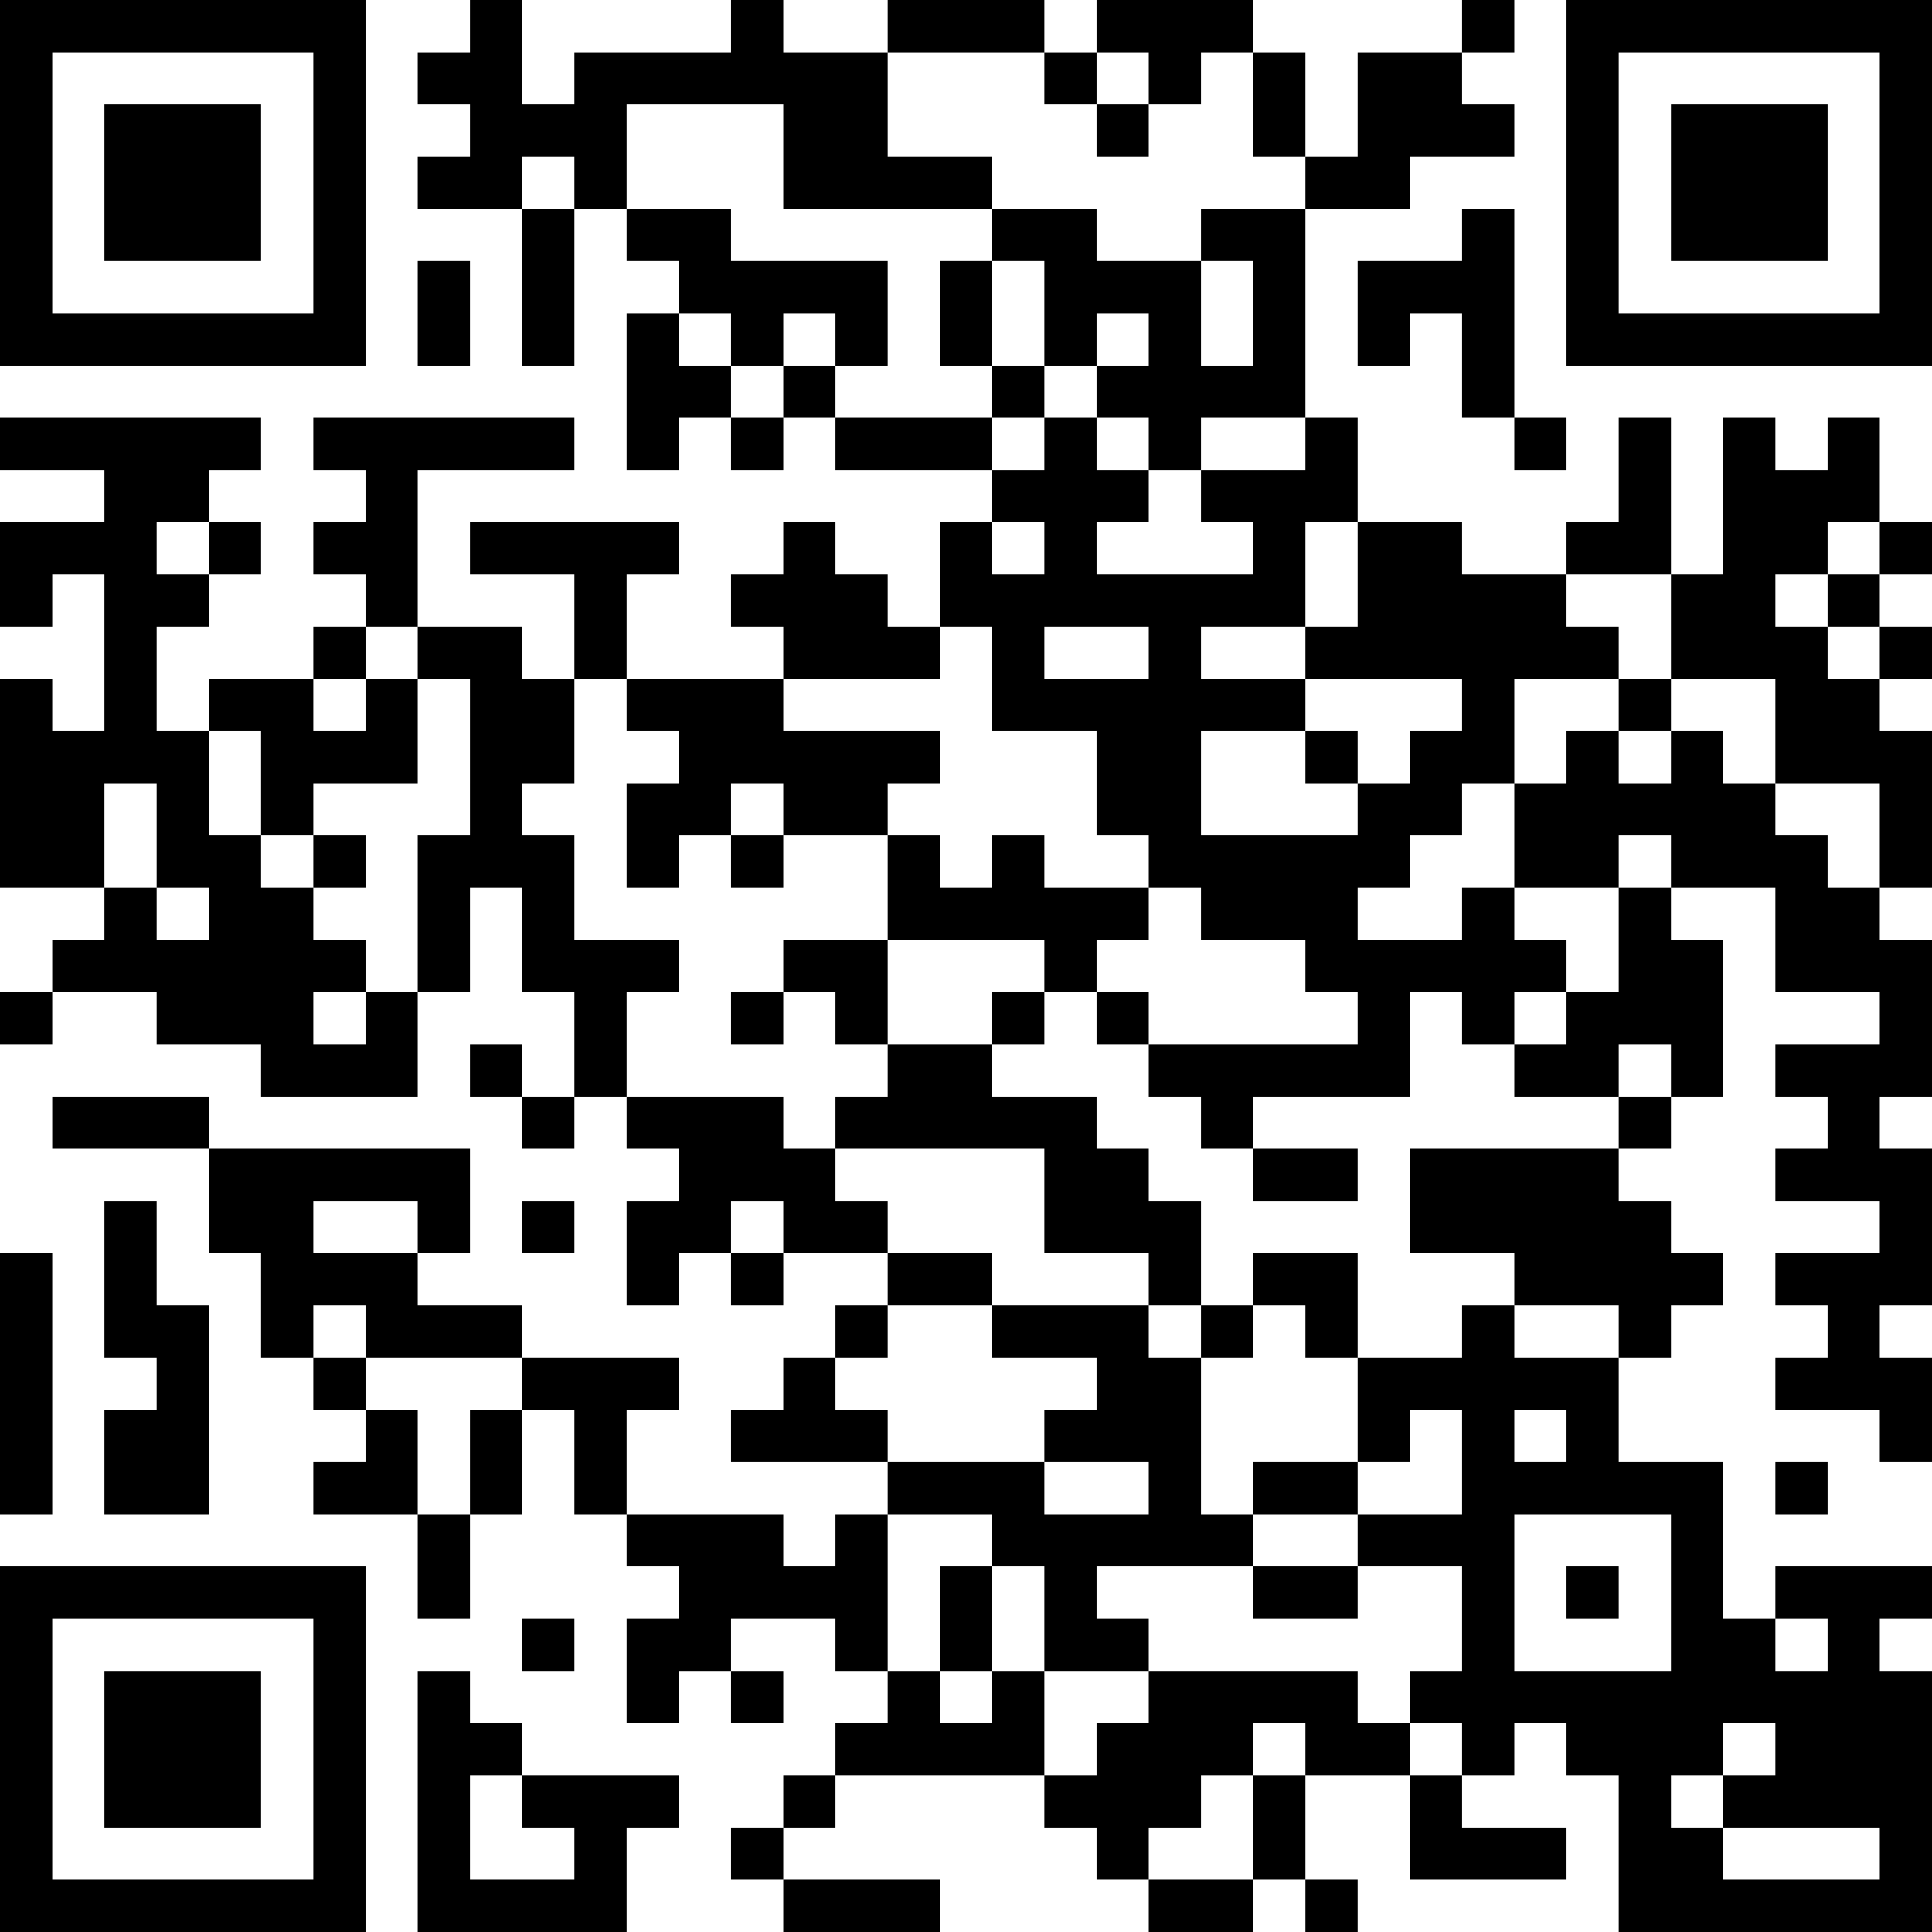 <?xml version="1.0" encoding="UTF-8"?>
<svg xmlns="http://www.w3.org/2000/svg" version="1.1" width="400" height="400" viewBox="0 0 400 400"><rect x="0" y="0" width="400" height="400" fill="#ffffff"/><g transform="scale(10.811)"><g transform="translate(0,0)"><path fill-rule="evenodd" d="M9 0L9 1L8 1L8 2L9 2L9 3L8 3L8 4L10 4L10 7L11 7L11 4L12 4L12 5L13 5L13 6L12 6L12 9L13 9L13 8L14 8L14 9L15 9L15 8L16 8L16 9L19 9L19 10L18 10L18 12L17 12L17 11L16 11L16 10L15 10L15 11L14 11L14 12L15 12L15 13L12 13L12 11L13 11L13 10L9 10L9 11L11 11L11 13L10 13L10 12L8 12L8 9L11 9L11 8L6 8L6 9L7 9L7 10L6 10L6 11L7 11L7 12L6 12L6 13L4 13L4 14L3 14L3 12L4 12L4 11L5 11L5 10L4 10L4 9L5 9L5 8L0 8L0 9L2 9L2 10L0 10L0 12L1 12L1 11L2 11L2 14L1 14L1 13L0 13L0 17L2 17L2 18L1 18L1 19L0 19L0 20L1 20L1 19L3 19L3 20L5 20L5 21L8 21L8 19L9 19L9 17L10 17L10 19L11 19L11 21L10 21L10 20L9 20L9 21L10 21L10 22L11 22L11 21L12 21L12 22L13 22L13 23L12 23L12 25L13 25L13 24L14 24L14 25L15 25L15 24L17 24L17 25L16 25L16 26L15 26L15 27L14 27L14 28L17 28L17 29L16 29L16 30L15 30L15 29L12 29L12 27L13 27L13 26L10 26L10 25L8 25L8 24L9 24L9 22L4 22L4 21L1 21L1 22L4 22L4 24L5 24L5 26L6 26L6 27L7 27L7 28L6 28L6 29L8 29L8 31L9 31L9 29L10 29L10 27L11 27L11 29L12 29L12 30L13 30L13 31L12 31L12 33L13 33L13 32L14 32L14 33L15 33L15 32L14 32L14 31L16 31L16 32L17 32L17 33L16 33L16 34L15 34L15 35L14 35L14 36L15 36L15 37L18 37L18 36L15 36L15 35L16 35L16 34L20 34L20 35L21 35L21 36L22 36L22 37L24 37L24 36L25 36L25 37L26 37L26 36L25 36L25 34L27 34L27 36L30 36L30 35L28 35L28 34L29 34L29 33L30 33L30 34L31 34L31 37L37 37L37 32L36 32L36 31L37 31L37 30L34 30L34 31L33 31L33 28L31 28L31 26L32 26L32 25L33 25L33 24L32 24L32 23L31 23L31 22L32 22L32 21L33 21L33 18L32 18L32 17L34 17L34 19L36 19L36 20L34 20L34 21L35 21L35 22L34 22L34 23L36 23L36 24L34 24L34 25L35 25L35 26L34 26L34 27L36 27L36 28L37 28L37 26L36 26L36 25L37 25L37 22L36 22L36 21L37 21L37 18L36 18L36 17L37 17L37 14L36 14L36 13L37 13L37 12L36 12L36 11L37 11L37 10L36 10L36 8L35 8L35 9L34 9L34 8L33 8L33 11L32 11L32 8L31 8L31 10L30 10L30 11L28 11L28 10L26 10L26 8L25 8L25 4L27 4L27 3L29 3L29 2L28 2L28 1L29 1L29 0L28 0L28 1L26 1L26 3L25 3L25 1L24 1L24 0L21 0L21 1L20 1L20 0L17 0L17 1L15 1L15 0L14 0L14 1L11 1L11 2L10 2L10 0ZM17 1L17 3L19 3L19 4L15 4L15 2L12 2L12 4L14 4L14 5L17 5L17 7L16 7L16 6L15 6L15 7L14 7L14 6L13 6L13 7L14 7L14 8L15 8L15 7L16 7L16 8L19 8L19 9L20 9L20 8L21 8L21 9L22 9L22 10L21 10L21 11L24 11L24 10L23 10L23 9L25 9L25 8L23 8L23 9L22 9L22 8L21 8L21 7L22 7L22 6L21 6L21 7L20 7L20 5L19 5L19 4L21 4L21 5L23 5L23 7L24 7L24 5L23 5L23 4L25 4L25 3L24 3L24 1L23 1L23 2L22 2L22 1L21 1L21 2L20 2L20 1ZM21 2L21 3L22 3L22 2ZM10 3L10 4L11 4L11 3ZM28 4L28 5L26 5L26 7L27 7L27 6L28 6L28 8L29 8L29 9L30 9L30 8L29 8L29 4ZM8 5L8 7L9 7L9 5ZM18 5L18 7L19 7L19 8L20 8L20 7L19 7L19 5ZM3 10L3 11L4 11L4 10ZM19 10L19 11L20 11L20 10ZM25 10L25 12L23 12L23 13L25 13L25 14L23 14L23 16L26 16L26 15L27 15L27 14L28 14L28 13L25 13L25 12L26 12L26 10ZM35 10L35 11L34 11L34 12L35 12L35 13L36 13L36 12L35 12L35 11L36 11L36 10ZM30 11L30 12L31 12L31 13L29 13L29 15L28 15L28 16L27 16L27 17L26 17L26 18L28 18L28 17L29 17L29 18L30 18L30 19L29 19L29 20L28 20L28 19L27 19L27 21L24 21L24 22L23 22L23 21L22 21L22 20L26 20L26 19L25 19L25 18L23 18L23 17L22 17L22 16L21 16L21 14L19 14L19 12L18 12L18 13L15 13L15 14L18 14L18 15L17 15L17 16L15 16L15 15L14 15L14 16L13 16L13 17L12 17L12 15L13 15L13 14L12 14L12 13L11 13L11 15L10 15L10 16L11 16L11 18L13 18L13 19L12 19L12 21L15 21L15 22L16 22L16 23L17 23L17 24L19 24L19 25L17 25L17 26L16 26L16 27L17 27L17 28L20 28L20 29L22 29L22 28L20 28L20 27L21 27L21 26L19 26L19 25L22 25L22 26L23 26L23 29L24 29L24 30L21 30L21 31L22 31L22 32L20 32L20 30L19 30L19 29L17 29L17 32L18 32L18 33L19 33L19 32L20 32L20 34L21 34L21 33L22 33L22 32L26 32L26 33L27 33L27 34L28 34L28 33L27 33L27 32L28 32L28 30L26 30L26 29L28 29L28 27L27 27L27 28L26 28L26 26L28 26L28 25L29 25L29 26L31 26L31 25L29 25L29 24L27 24L27 22L31 22L31 21L32 21L32 20L31 20L31 21L29 21L29 20L30 20L30 19L31 19L31 17L32 17L32 16L31 16L31 17L29 17L29 15L30 15L30 14L31 14L31 15L32 15L32 14L33 14L33 15L34 15L34 16L35 16L35 17L36 17L36 15L34 15L34 13L32 13L32 11ZM7 12L7 13L6 13L6 14L7 14L7 13L8 13L8 15L6 15L6 16L5 16L5 14L4 14L4 16L5 16L5 17L6 17L6 18L7 18L7 19L6 19L6 20L7 20L7 19L8 19L8 16L9 16L9 13L8 13L8 12ZM20 12L20 13L22 13L22 12ZM31 13L31 14L32 14L32 13ZM25 14L25 15L26 15L26 14ZM2 15L2 17L3 17L3 18L4 18L4 17L3 17L3 15ZM6 16L6 17L7 17L7 16ZM14 16L14 17L15 17L15 16ZM17 16L17 18L15 18L15 19L14 19L14 20L15 20L15 19L16 19L16 20L17 20L17 21L16 21L16 22L20 22L20 24L22 24L22 25L23 25L23 26L24 26L24 25L25 25L25 26L26 26L26 24L24 24L24 25L23 25L23 23L22 23L22 22L21 22L21 21L19 21L19 20L20 20L20 19L21 19L21 20L22 20L22 19L21 19L21 18L22 18L22 17L20 17L20 16L19 16L19 17L18 17L18 16ZM17 18L17 20L19 20L19 19L20 19L20 18ZM24 22L24 23L26 23L26 22ZM2 23L2 26L3 26L3 27L2 27L2 29L4 29L4 25L3 25L3 23ZM6 23L6 24L8 24L8 23ZM10 23L10 24L11 24L11 23ZM14 23L14 24L15 24L15 23ZM0 24L0 29L1 29L1 24ZM6 25L6 26L7 26L7 27L8 27L8 29L9 29L9 27L10 27L10 26L7 26L7 25ZM29 27L29 28L30 28L30 27ZM24 28L24 29L26 29L26 28ZM34 28L34 29L35 29L35 28ZM29 29L29 32L32 32L32 29ZM18 30L18 32L19 32L19 30ZM24 30L24 31L26 31L26 30ZM30 30L30 31L31 31L31 30ZM10 31L10 32L11 32L11 31ZM34 31L34 32L35 32L35 31ZM8 32L8 37L12 37L12 35L13 35L13 34L10 34L10 33L9 33L9 32ZM24 33L24 34L23 34L23 35L22 35L22 36L24 36L24 34L25 34L25 33ZM33 33L33 34L32 34L32 35L33 35L33 36L36 36L36 35L33 35L33 34L34 34L34 33ZM9 34L9 36L11 36L11 35L10 35L10 34ZM0 0L0 7L7 7L7 0ZM1 1L1 6L6 6L6 1ZM2 2L2 5L5 5L5 2ZM30 0L30 7L37 7L37 0ZM31 1L31 6L36 6L36 1ZM32 2L32 5L35 5L35 2ZM0 30L0 37L7 37L7 30ZM1 31L1 36L6 36L6 31ZM2 32L2 35L5 35L5 32Z" fill="#000000"/></g></g></svg>

